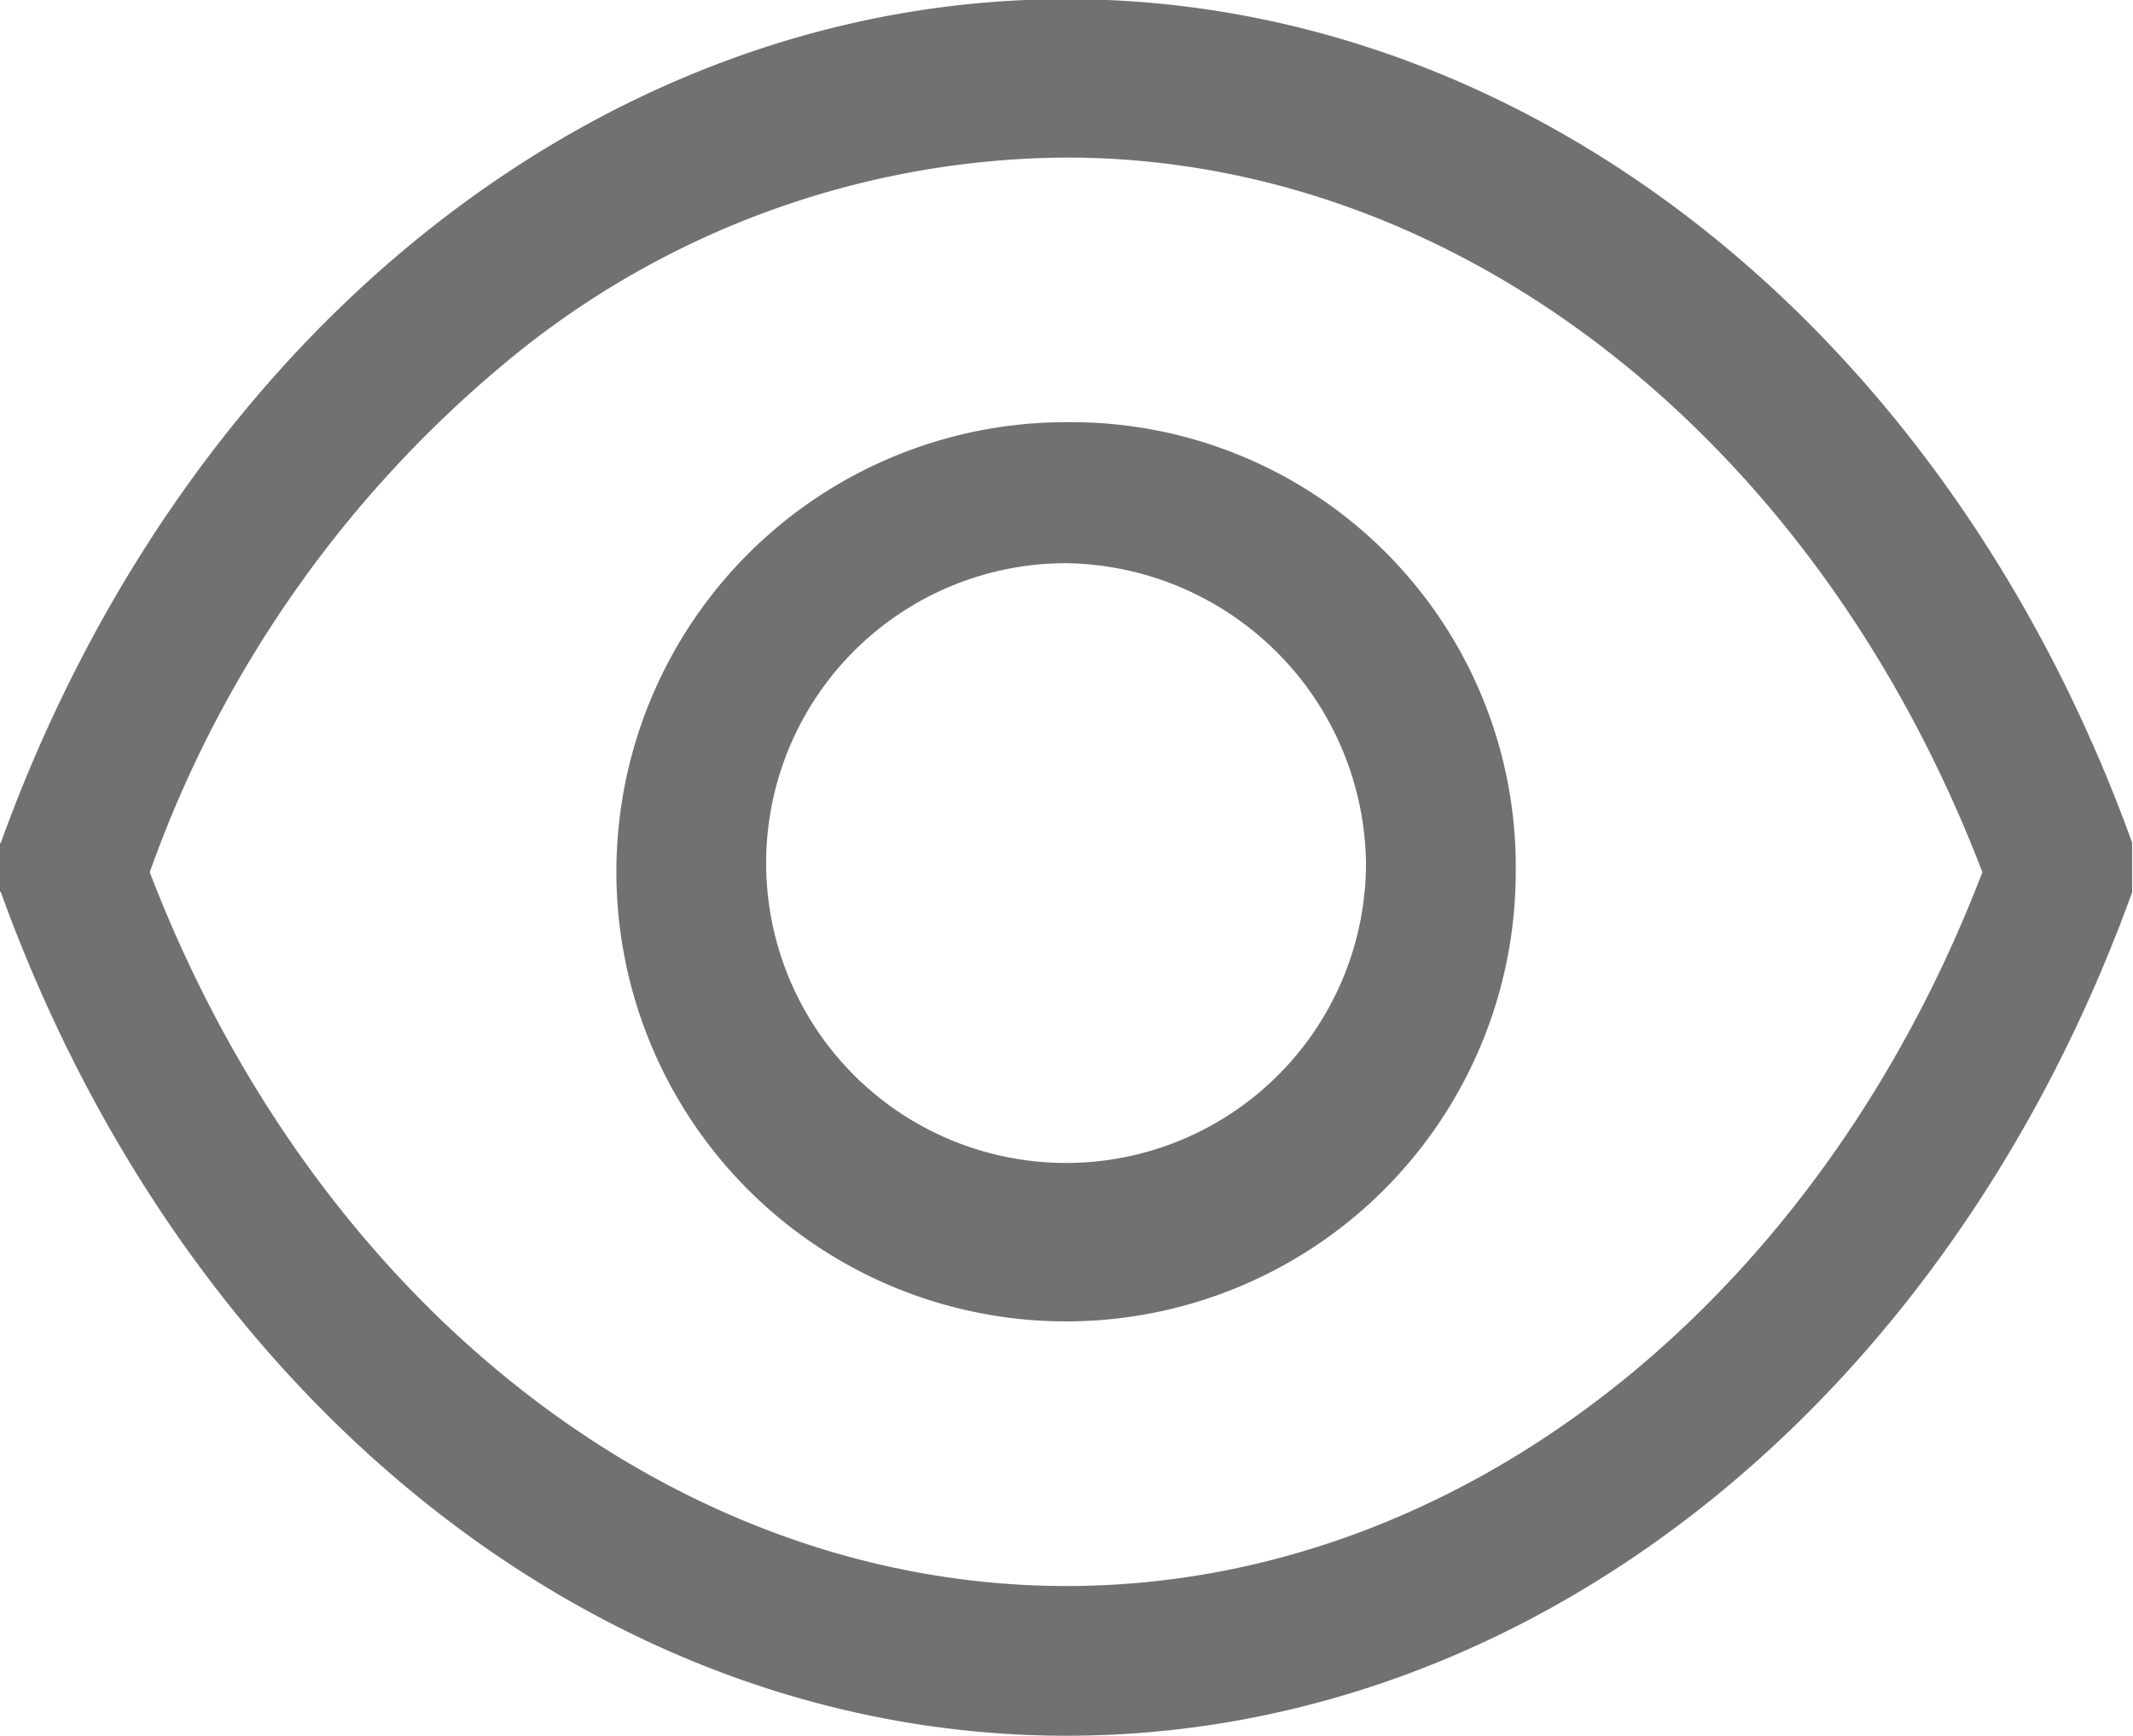 <svg xmlns="http://www.w3.org/2000/svg" width="24.5" height="19.94" viewBox="0 0 24.5 19.94">
  <defs>
    <style>
      .cls-1 {
        fill: #717171;
        fill-rule: evenodd;
      }
    </style>
  </defs>
  <path id="shuomiconimg1" class="cls-1" d="M1473.25,2710.91a5.165,5.165,0,1,0,5.16,5.17A5.105,5.105,0,0,0,1473.25,2710.91Zm3.44,5.06a3.445,3.445,0,1,1-3.44-3.44A3.494,3.494,0,0,1,1476.69,2715.97Zm8.8-.23c-2.13-5.89-6.94-9.69-12.24-9.69s-10.11,3.8-12.24,9.69l-0.01.01v0.55l0.01,0.01c2.13,5.89,6.93,9.69,12.24,9.69s10.11-3.8,12.24-9.69v-0.57Zm-1.72.34c-1.91,4.98-6.03,8.2-10.52,8.2s-8.62-3.22-10.53-8.2a13.473,13.473,0,0,1,4.29-6.02,10.157,10.157,0,0,1,6.24-2.19C1477.74,2707.87,1481.86,2711.09,1483.77,2716.08Z" transform="translate(-1461 -2706.06)"/>
</svg>
